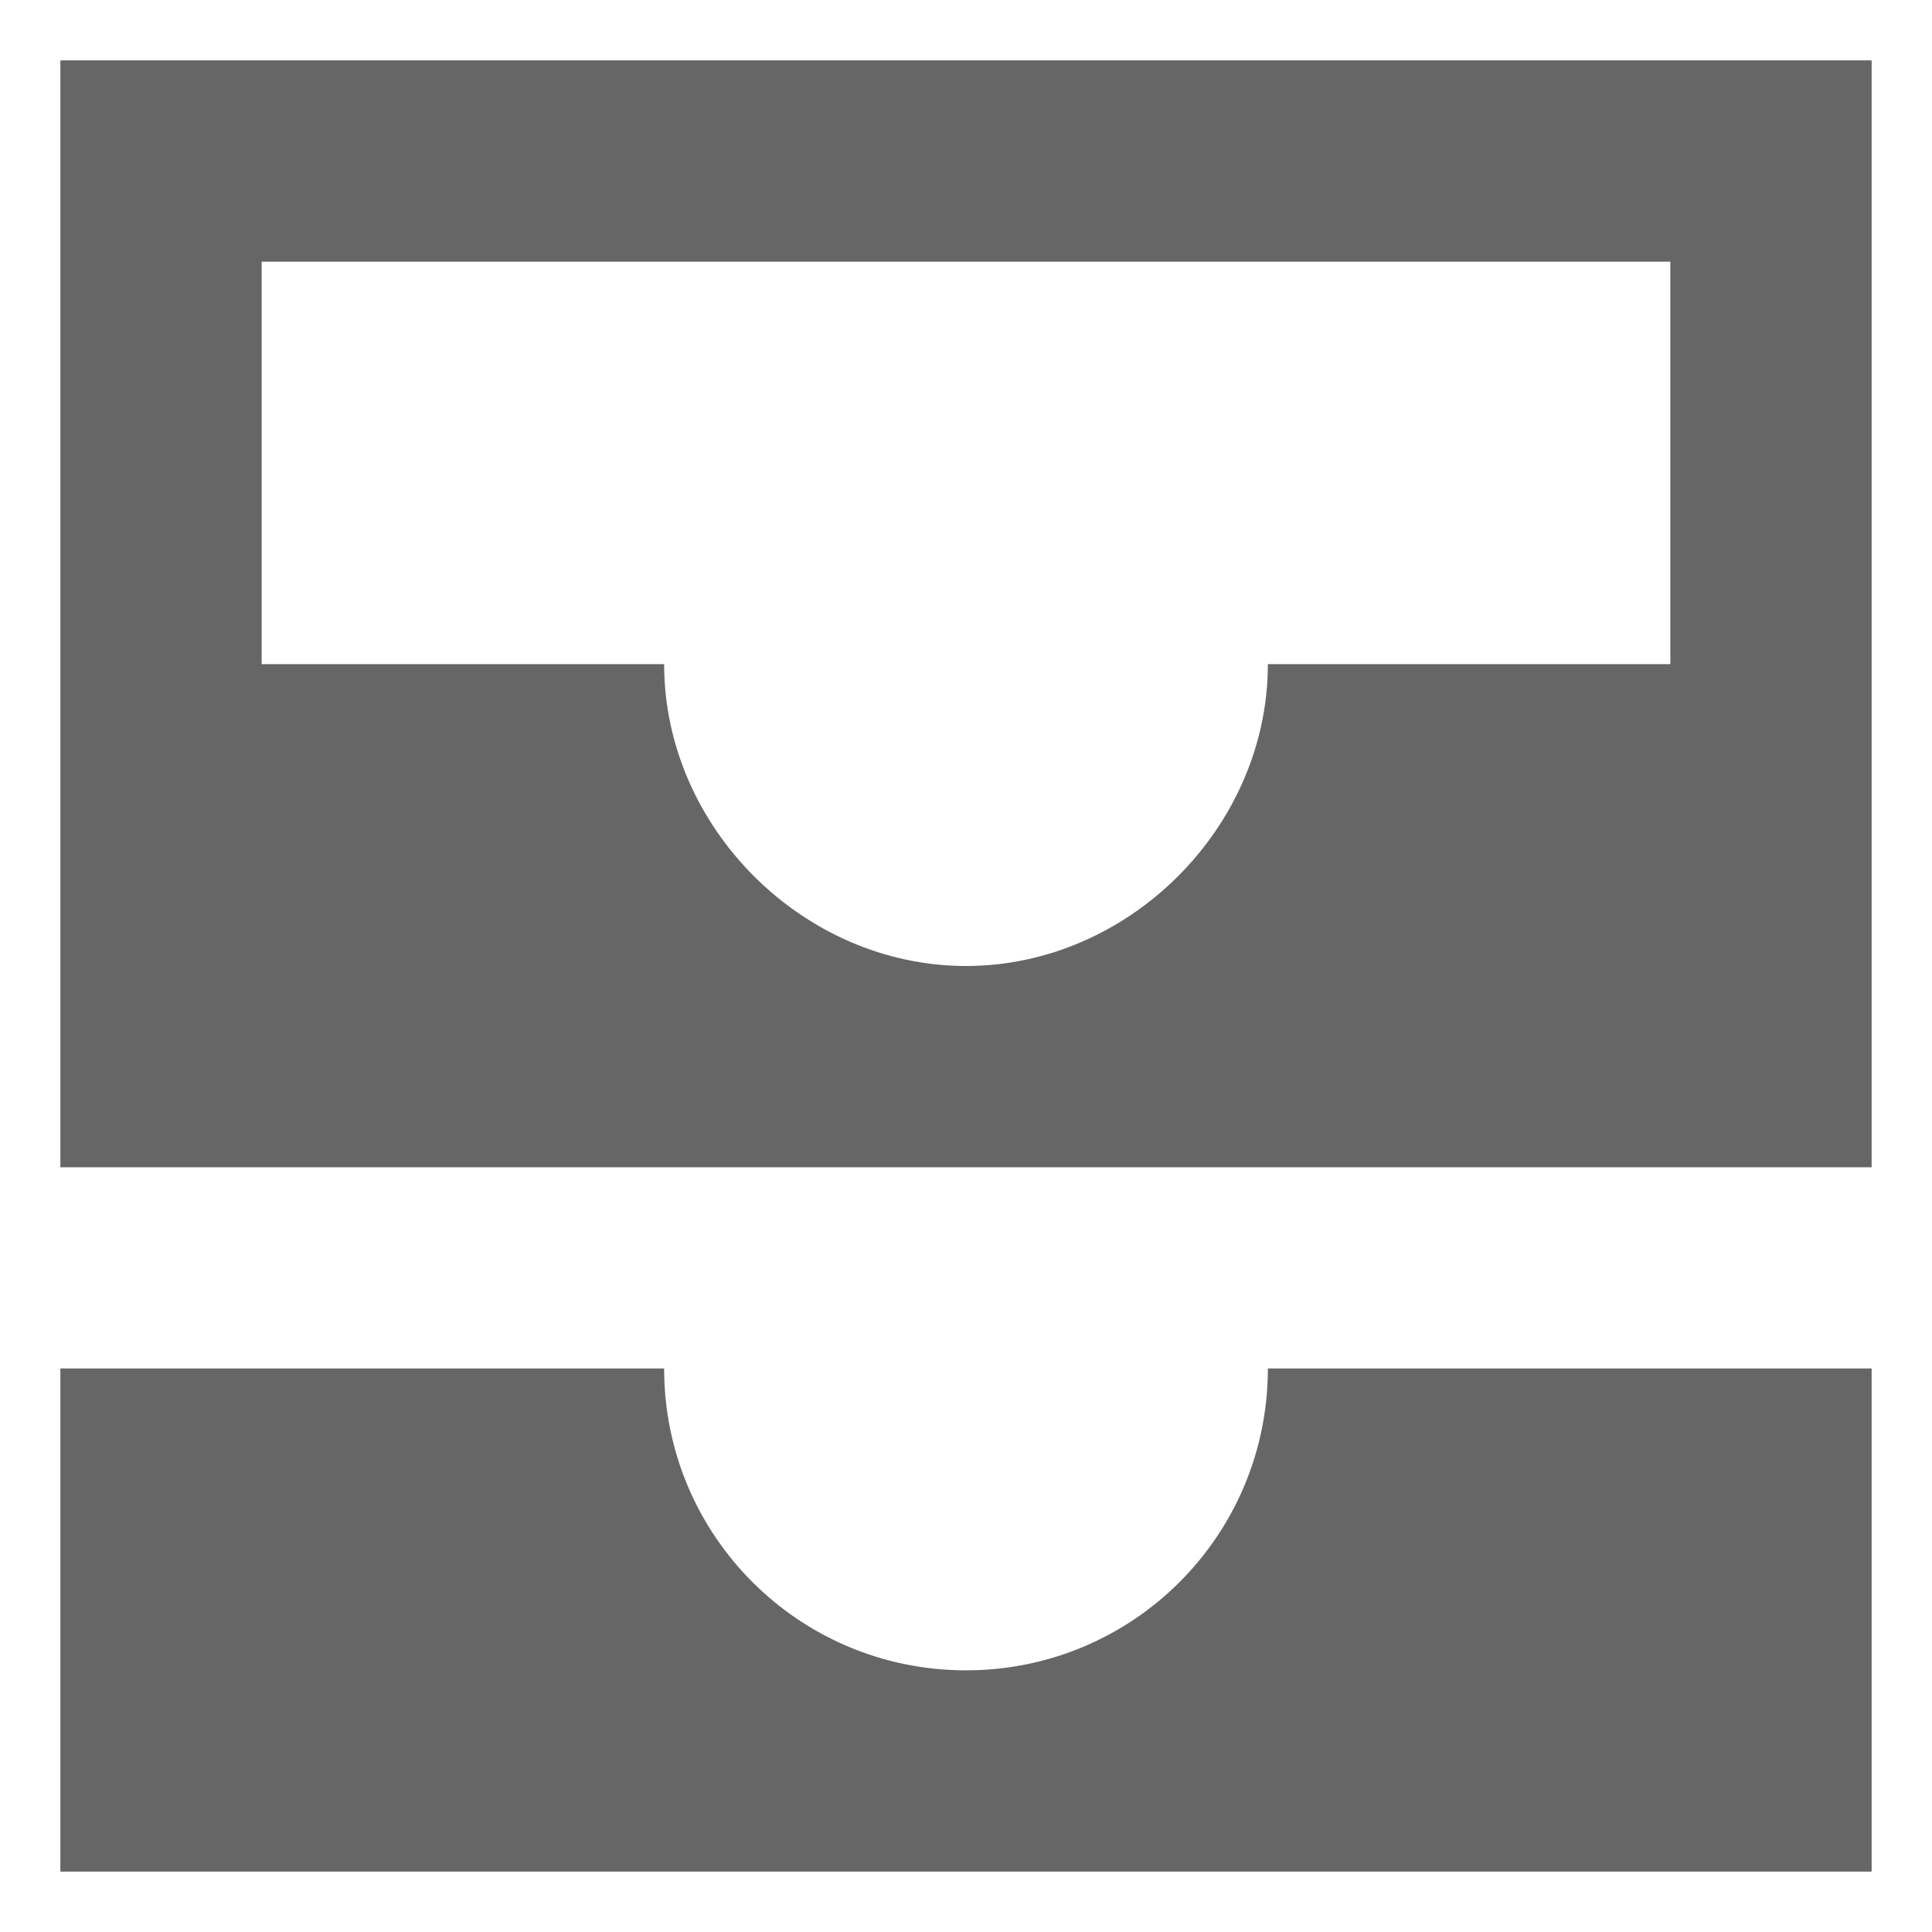 <svg width="16" height="16" viewBox="0 0 16 16" fill="none" xmlns="http://www.w3.org/2000/svg">
<path d="M15.5 0.5H0.5V9.667H15.5V0.5ZM13.833 5.5H10.5C10.5 6.85 9.35 8 8 8C6.65 8 5.5 6.85 5.5 5.5H2.167V2.167H13.833V5.5ZM10.5 11.333H15.5V15.5H0.5V11.333H5.5C5.5 12.717 6.617 13.833 8 13.833C9.383 13.833 10.5 12.717 10.5 11.333Z" fill="#666666"/>
</svg>
